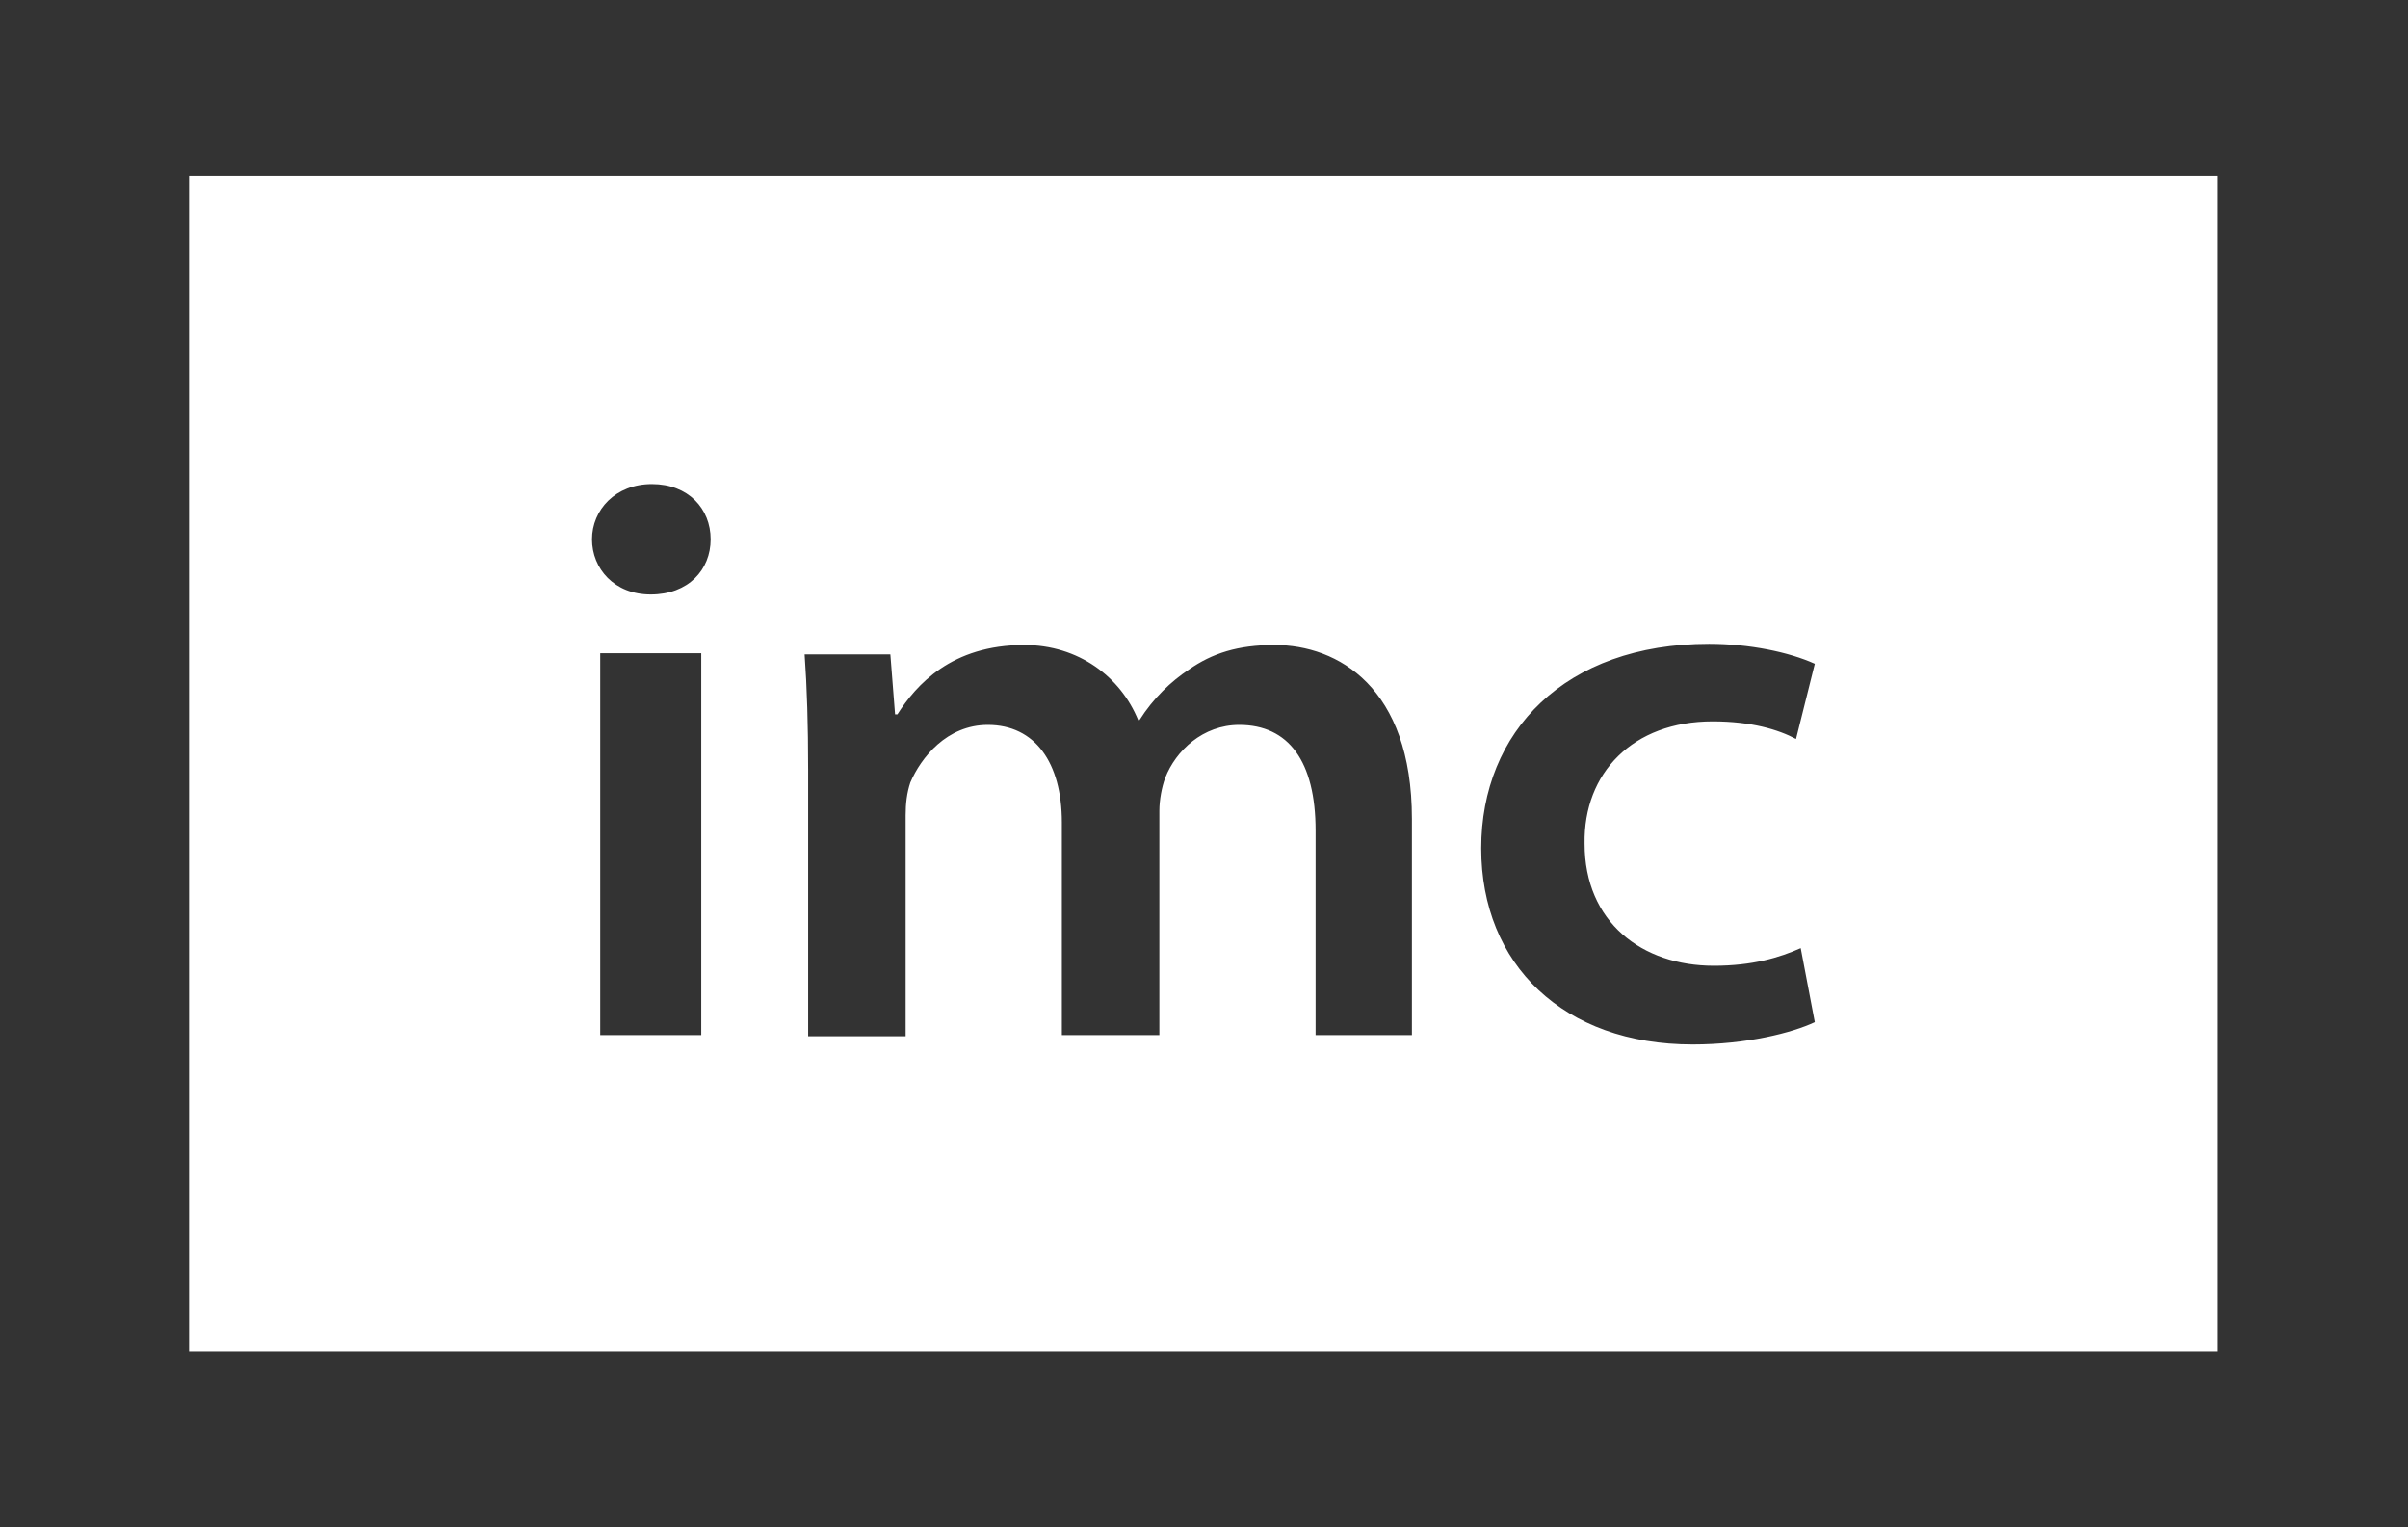 <svg xmlns="http://www.w3.org/2000/svg" id="Capa_1" data-name="Capa 1" viewBox="0 0 20.5 13"><rect x="0" y="0" width="20.5" height="13" fill="#333333" stroke="none"/><defs><style>      .cls-1 {        fill: #fff;      }    </style></defs><path class="cls-1" d="M1.61,1.5v10h17.27V1.5H1.61ZM5.97,8.81h-.86v-3.25h.86v3.25ZM5.54,5.06h0c-.31,0-.5-.22-.5-.47s.2-.47.51-.47.5.21.5.47c0,.26-.19.47-.51.47ZM12.03,8.81h-.83v-1.74c0-.59-.23-.9-.65-.9-.31,0-.54.22-.63.45-.03.08-.05.19-.05.28v1.91h-.83v-1.81c0-.51-.23-.83-.63-.83-.35,0-.57.28-.66.49-.03.09-.04.18-.04.28v1.88h-.83v-2.27c0-.38-.01-.7-.03-.98h.73l.04.51h.02c.16-.25.46-.59,1.08-.59.46,0,.82.27.97.64h.01c.12-.19.27-.33.42-.43.2-.14.42-.21.73-.21.54,0,1.17.36,1.17,1.48v1.85ZM14.59,8.22c.33,0,.56-.07.74-.15l.12.63c-.19.09-.58.19-1.04.19-1.1,0-1.8-.68-1.8-1.67s.71-1.74,1.94-1.74c.34,0,.68.07.9.17l-.16.64c-.15-.08-.38-.15-.71-.15-.68,0-1.1.44-1.09,1.04,0,.67.49,1.04,1.1,1.04Z"></path></svg>